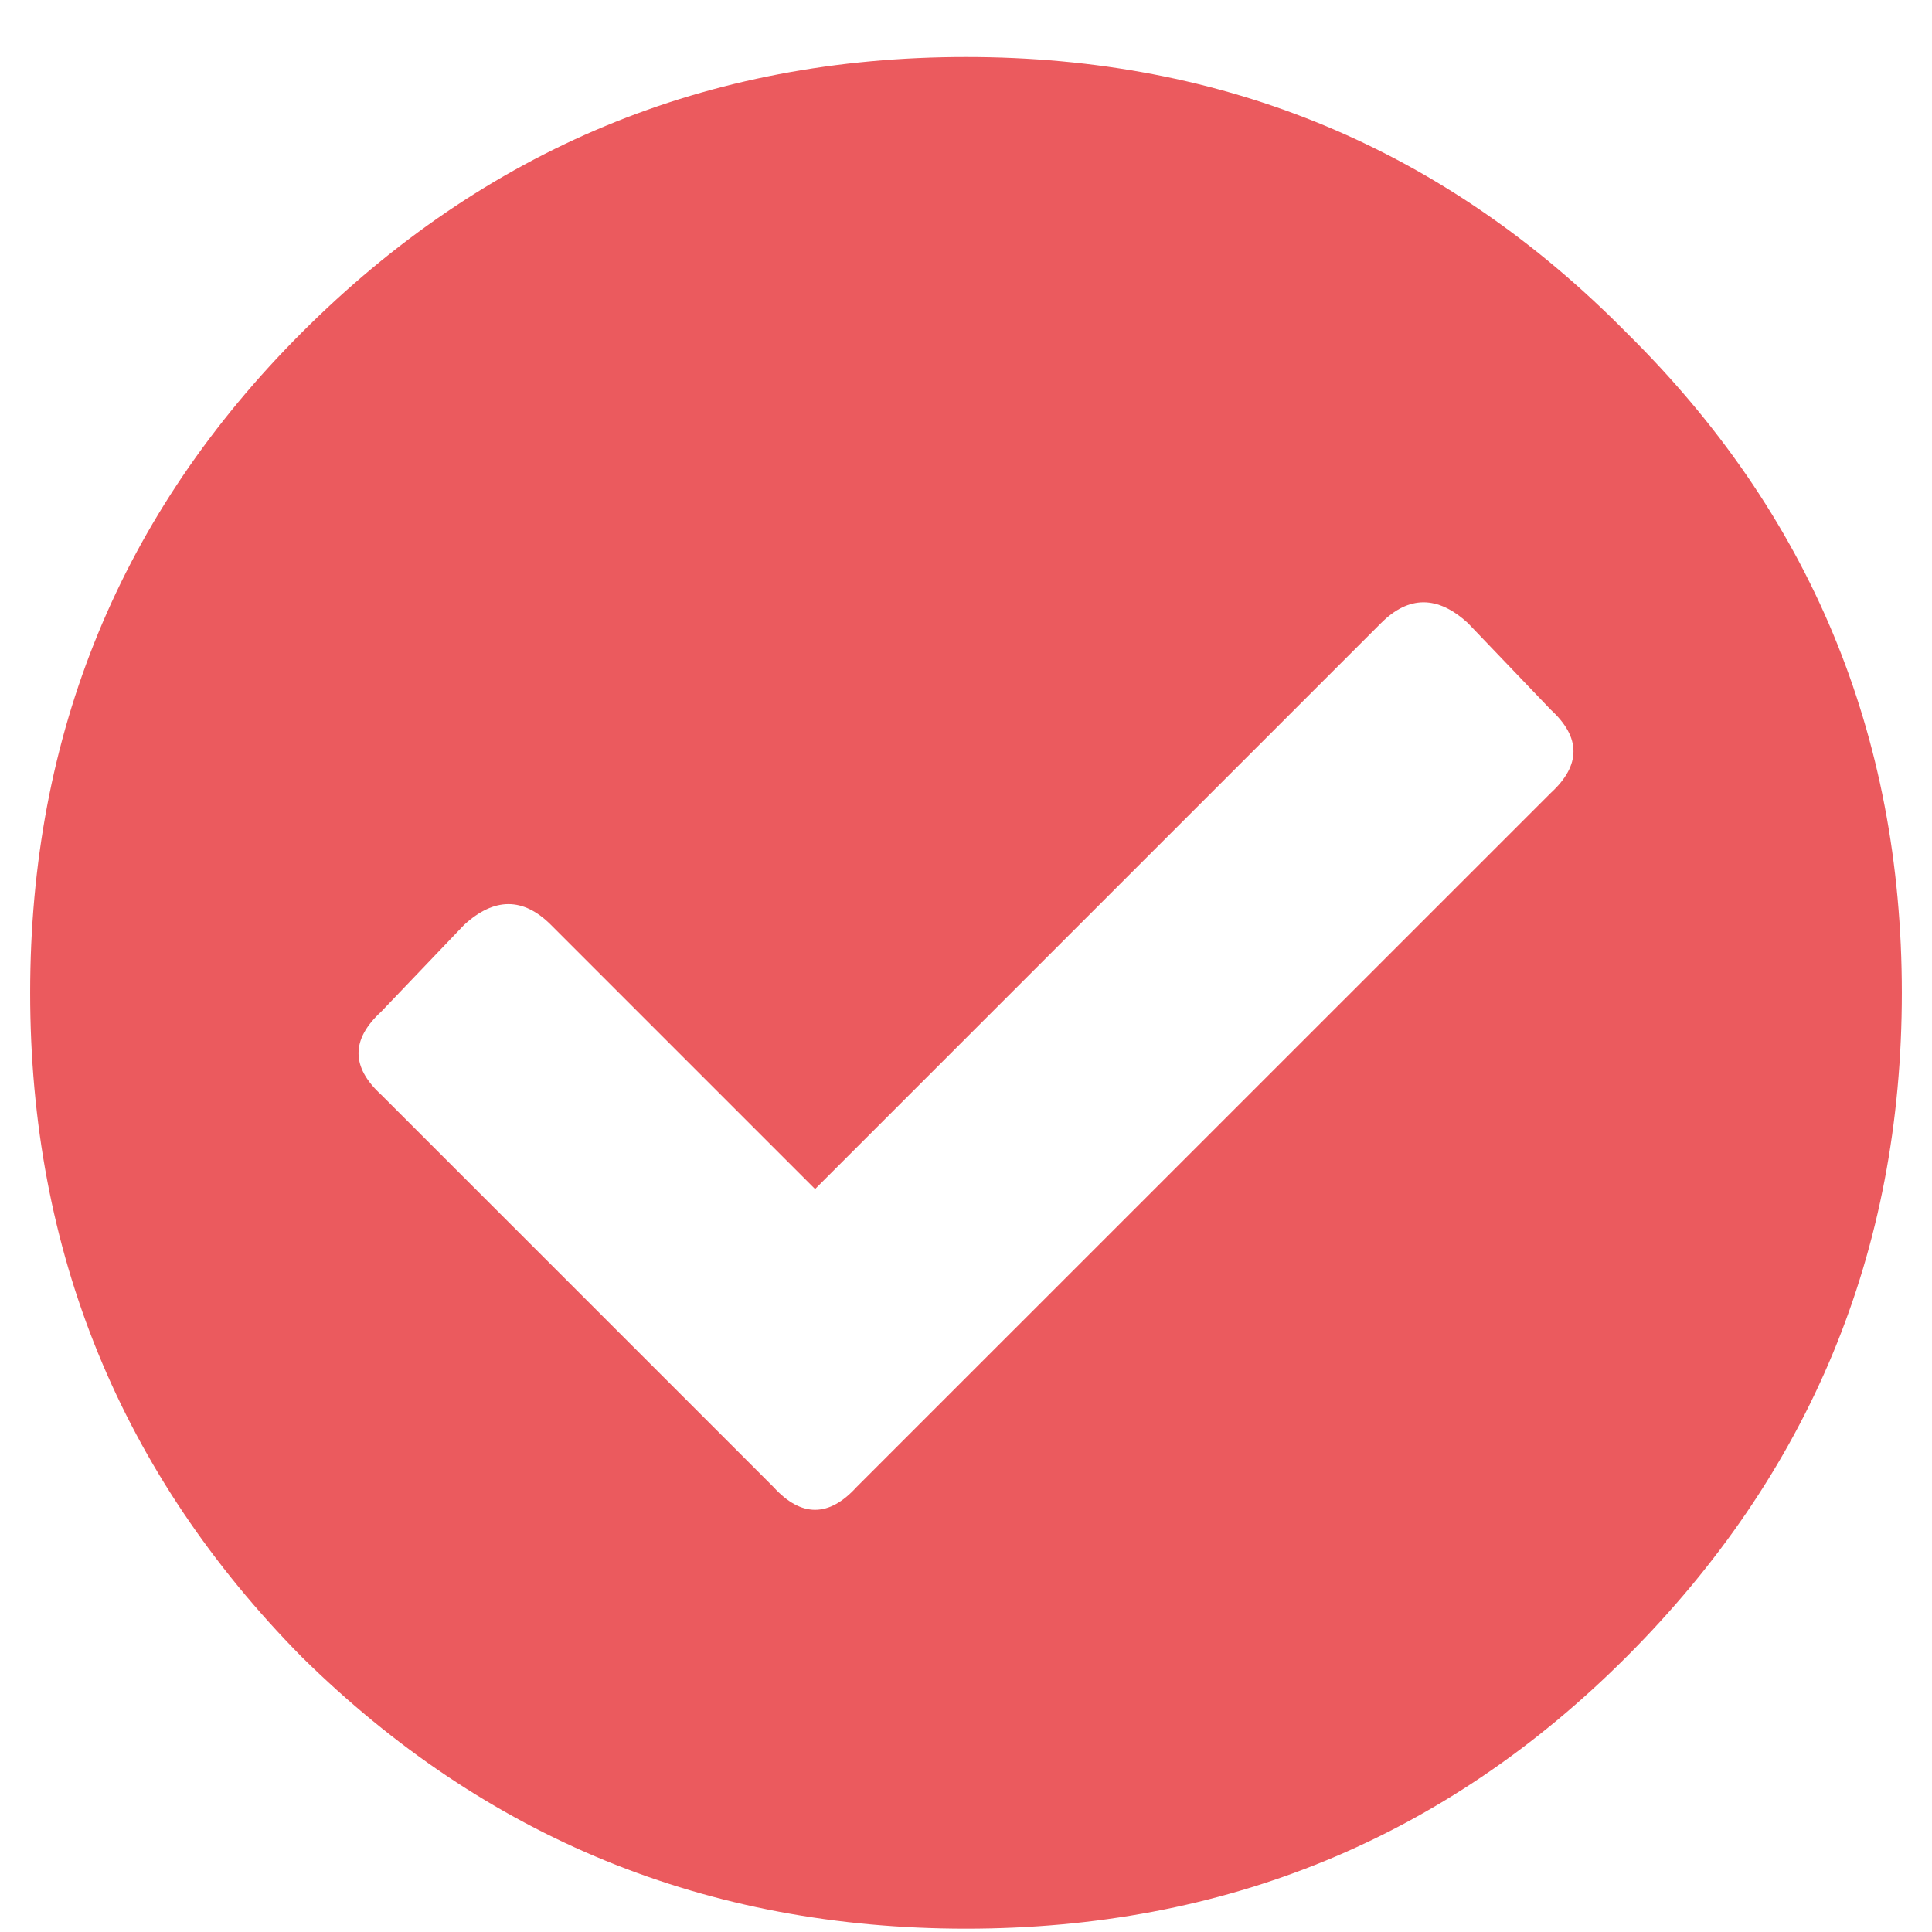 <svg width="18" height="18" viewBox="0 0 18 18" fill="none" xmlns="http://www.w3.org/2000/svg">
<path d="M15.152 3.098C16.863 4.785 17.719 6.836 17.719 9.25C17.719 11.664 16.863 13.727 15.152 15.438C13.465 17.125 11.414 17.969 9 17.969C6.586 17.969 4.523 17.125 2.812 15.438C1.125 13.727 0.281 11.664 0.281 9.25C0.281 6.836 1.125 4.785 2.812 3.098C4.523 1.387 6.586 0.531 9 0.531C11.414 0.531 13.465 1.387 15.152 3.098ZM7.98 13.855L14.449 7.387C14.73 7.129 14.73 6.871 14.449 6.613L13.676 5.805C13.395 5.547 13.125 5.547 12.867 5.805L7.594 11.078L5.133 8.617C4.875 8.359 4.605 8.359 4.324 8.617L3.551 9.426C3.27 9.684 3.27 9.941 3.551 10.199L7.207 13.855C7.465 14.137 7.723 14.137 7.98 13.855Z" fill="#EB5A5E"/>
</svg>
